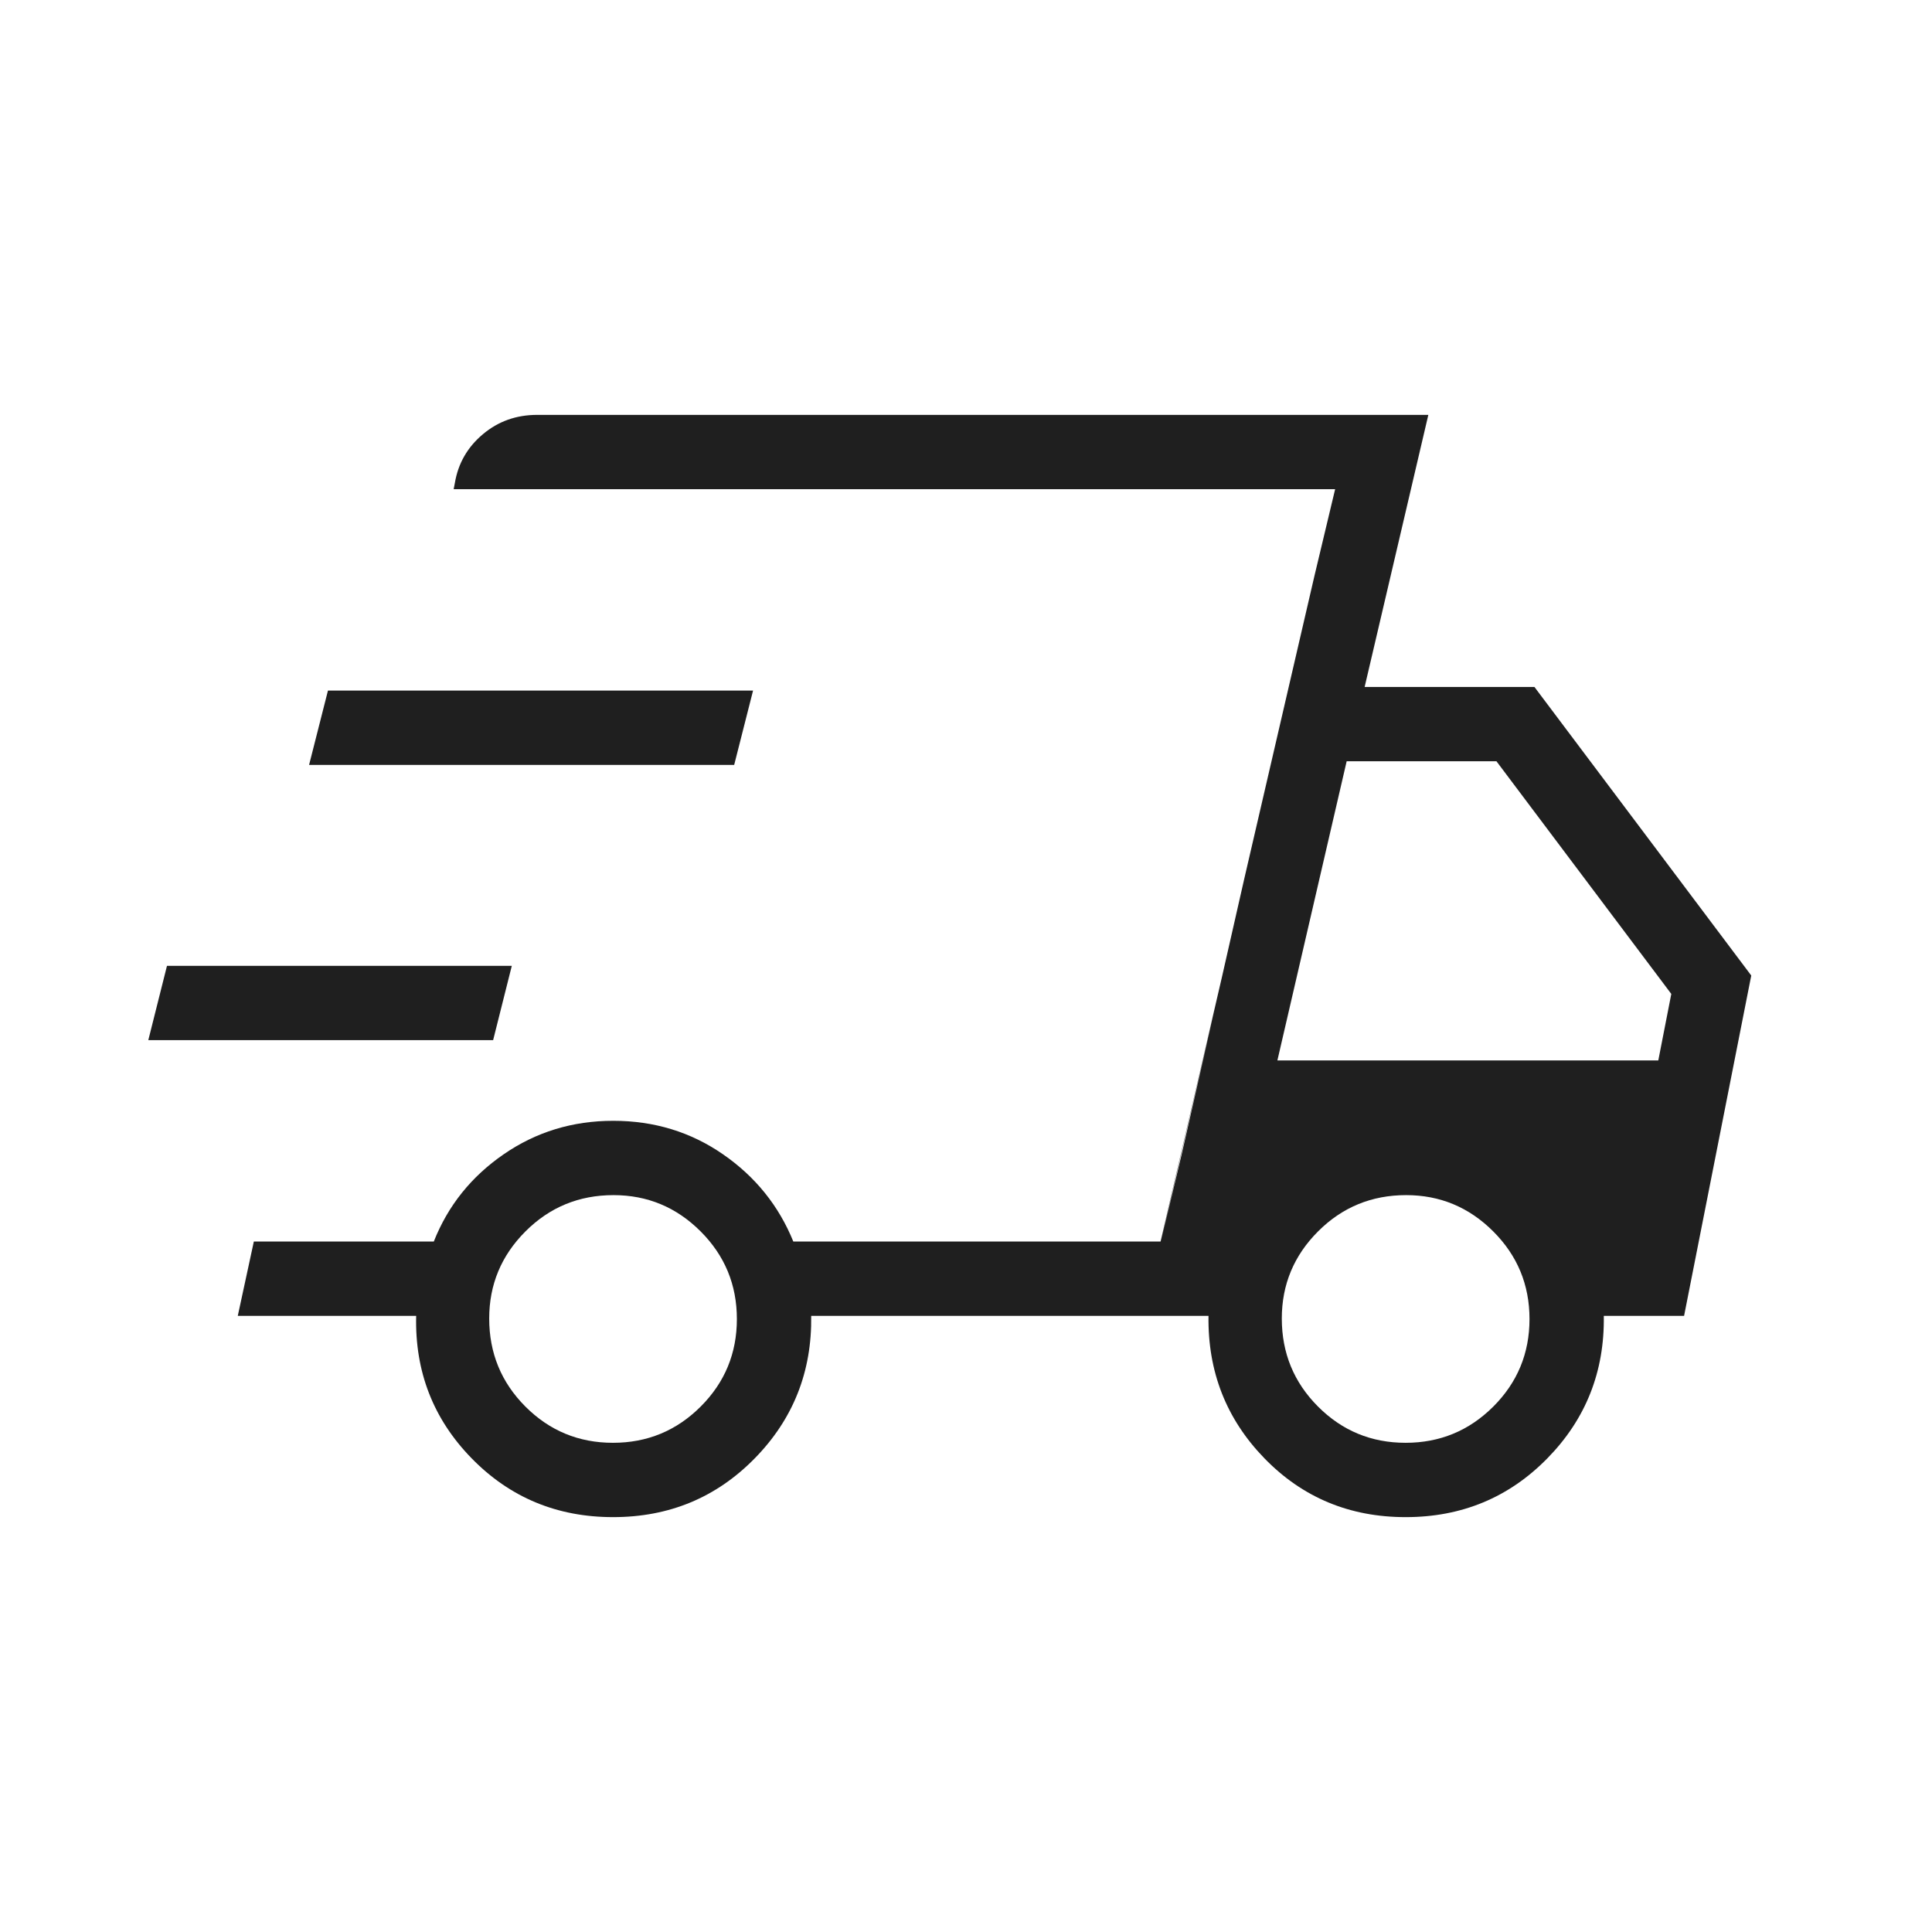<svg fill="#1f1f1f" width="24px" viewBox="0 -960 960 960" height="24px" xmlns="http://www.w3.org/2000/svg"><path d="M304.65-206.15q-41.77 0-70.31-29.23-28.55-29.24-27.55-70.77h-88.64l7.98-36.93h89.42q10.55-26.69 34.69-43.34 24.13-16.66 54.47-16.66 30.51 0 54.57 16.66 24.07 16.65 34.92 43.34h182.48l86.74-373.84h-438l.62-3.2q2.46-14.5 13.89-24.11 11.43-9.62 26.99-9.62h442.81l-31.65 135.2h84.38l107.73 143.38-33.38 169.12h-39.89q.62 41.53-28.03 70.77-28.65 29.23-70.43 29.23-41.78 0-70.18-29.23-28.4-29.24-27.78-70.77H403.08q.61 41.53-28.03 70.77-28.64 29.23-70.4 29.23Zm330.08-226.93H824l6.46-33.04-86.88-115.61h-74.43l-34.42 148.65Zm18.39-240.69 10.3-43.15-86.61 373.84 10.31-43.15L618.19-523l34.93-150.77ZM73.69-443.15l9.28-36.93h171.34l-9.28 36.93H73.69Zm79.89-136.77 9.38-36.93h211.23l-9.38 36.93H153.58Zm150.99 336.84q25.55 0 43.56-17.97 18.02-17.98 18.02-43.52 0-25.55-18.02-43.56-18.03-18.02-43.28-18.02-25.73 0-43.75 18.02-18.02 18.03-18.02 43.28 0 25.73 17.97 43.75 17.98 18.02 43.52 18.02Zm393.85 0q25.54 0 43.56-17.97Q760-279.03 760-304.57q0-25.55-18.03-43.56-18.03-18.02-43.27-18.02-25.74 0-43.76 18.02-18.02 18.03-18.02 43.28 0 25.73 17.98 43.75 17.97 18.02 43.52 18.02Z"></path></svg>